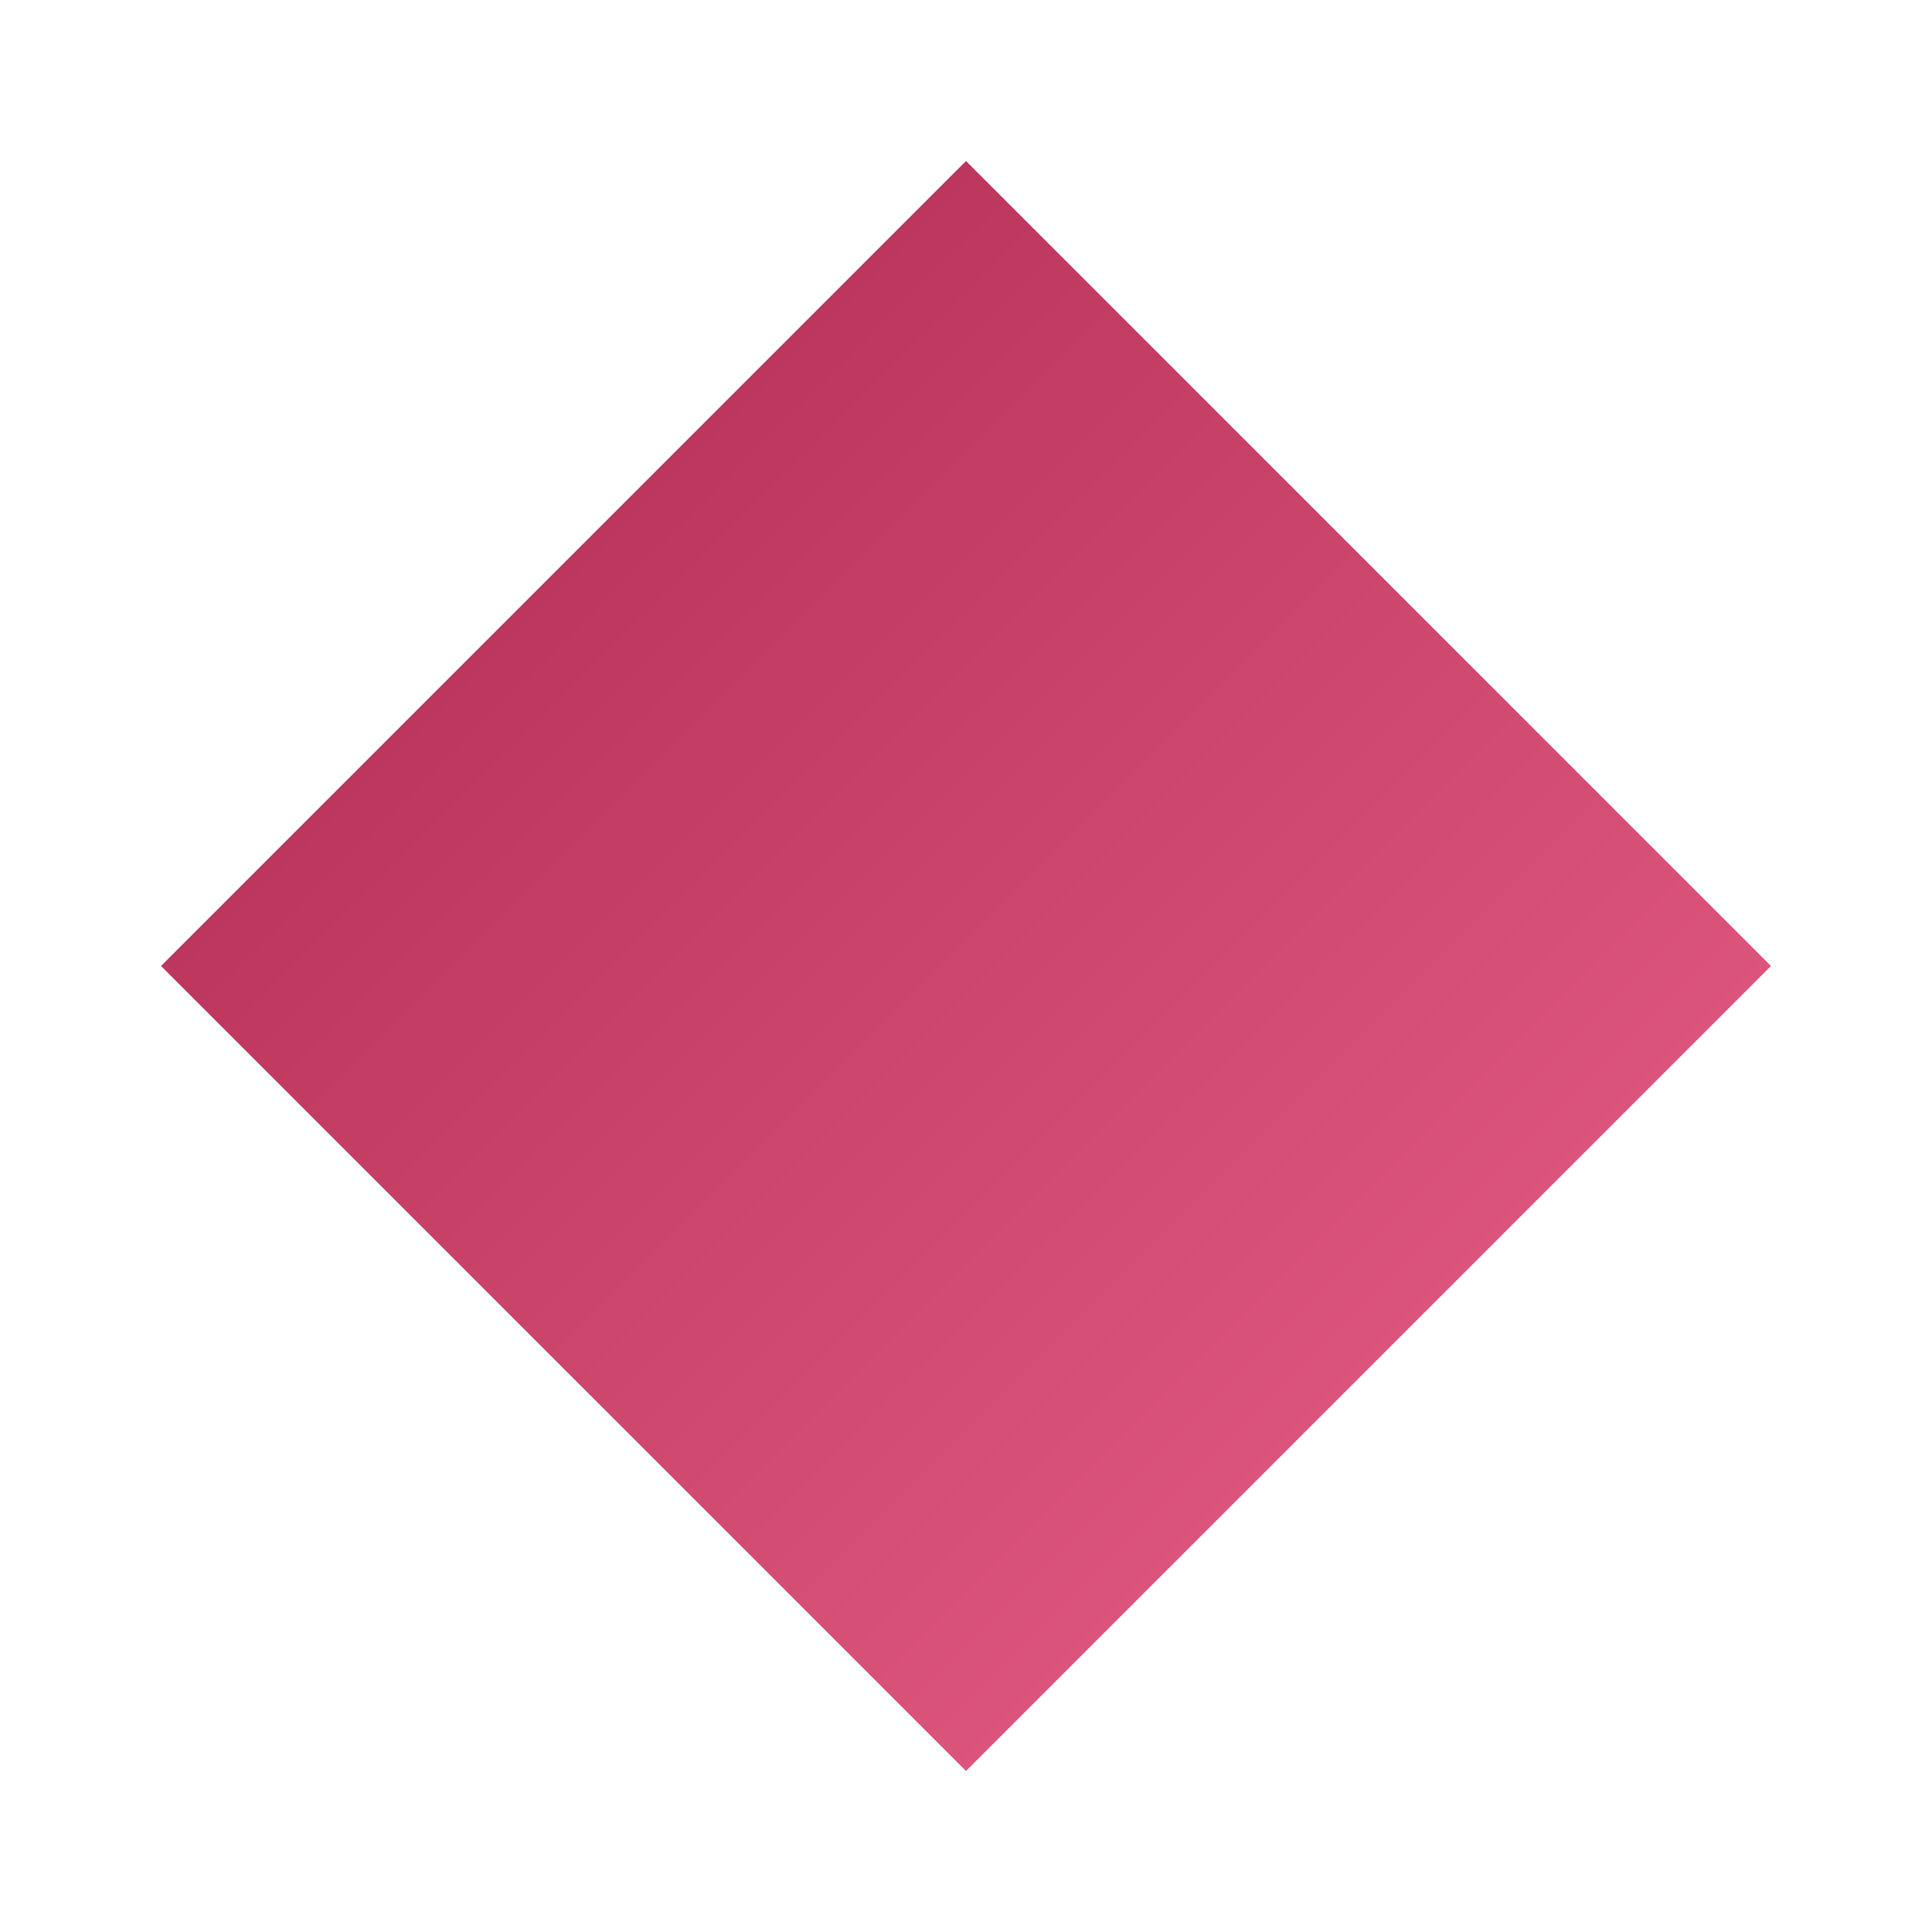 <svg
  xmlns="http://www.w3.org/2000/svg"
  viewBox="0 0 24 24"
  width="24"
  height="24"
>
  <defs>
    <linearGradient id="logo-gradient" x1="0" y1="0" x2="1" y2="1">
      <stop offset="0%" stop-color="#ac274f" />
      <stop offset="100%" stop-color="#eb638b" />
    </linearGradient>
  </defs>
  <path d="M12 2L22 12L12 22L2 12L12 2Z" fill="url(#logo-gradient)" />
</svg>

